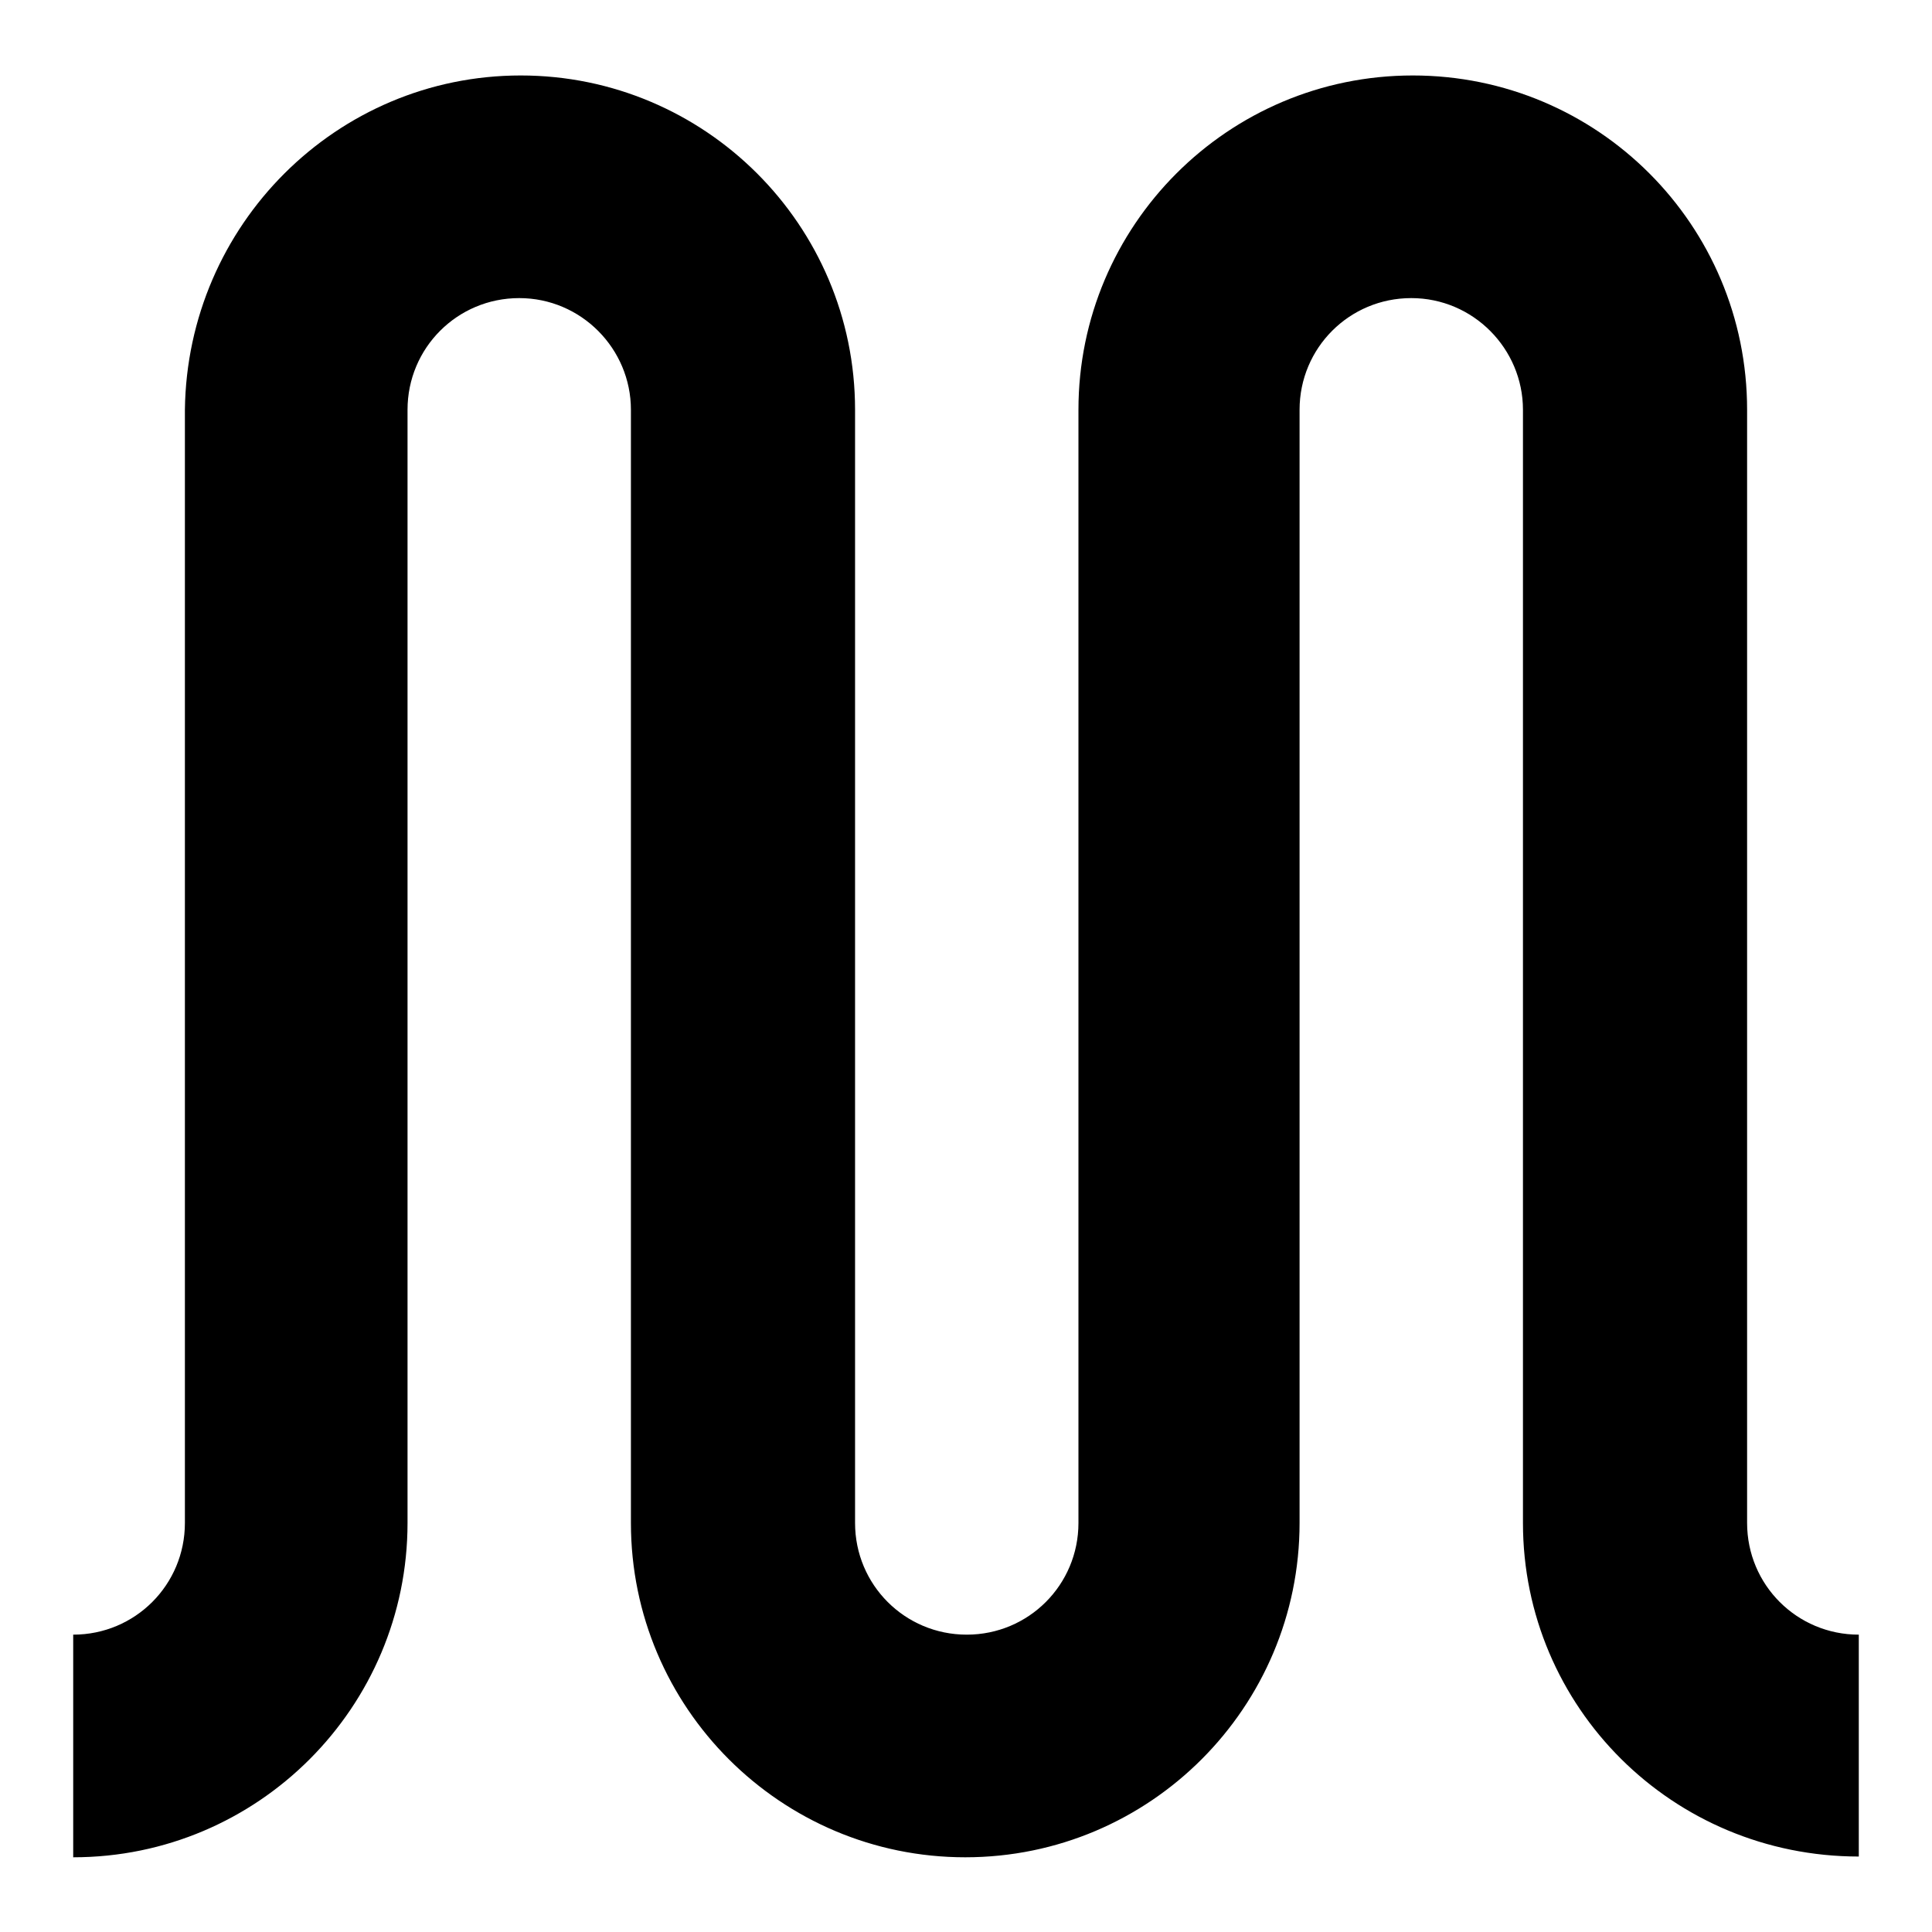 <?xml version="1.0" encoding="utf-8"?>
<!-- Svg Vector Icons : http://www.onlinewebfonts.com/icon -->
<!DOCTYPE svg PUBLIC "-//W3C//DTD SVG 1.1//EN" "http://www.w3.org/Graphics/SVG/1.1/DTD/svg11.dtd">
<svg version="1.1" xmlns="http://www.w3.org/2000/svg" xmlns:xlink="http://www.w3.org/1999/xlink" x="0px" y="0px" viewBox="0 0 256 256" enable-background="new 0 0 256 256" xml:space="preserve">
<g> <path fill="#000000" d="M201.8,201.8L201.8,201.8V54.3c0-8.1-6.6-14.8-14.8-14.8s-14.8,6.6-14.8,14.8v147.5l0,0 c0,24.4-19.8,44.3-44.3,44.3c-24.4,0-44.3-19.8-44.3-44.3V54.3c0-8.1-6.6-14.8-14.8-14.8s-14.8,6.6-14.8,14.8v147.5l0,0 c0,24.4-19.8,44.3-44.3,44.3v-29.5c8.2,0,14.8-6.6,14.8-14.8l0,0V54.3C24.8,29.8,44.6,10,69,10s44.3,19.8,44.3,44.3v147.5 c0,8.2,6.6,14.8,14.8,14.8c8.2,0,14.8-6.6,14.8-14.8V54.3l0,0c0-24.4,19.8-44.3,44.3-44.3s44.3,19.8,44.3,44.3v147.5 c0,8.2,6.6,14.8,14.8,14.8V246C221.6,246,201.8,226.2,201.8,201.8z"/></g>
</svg>